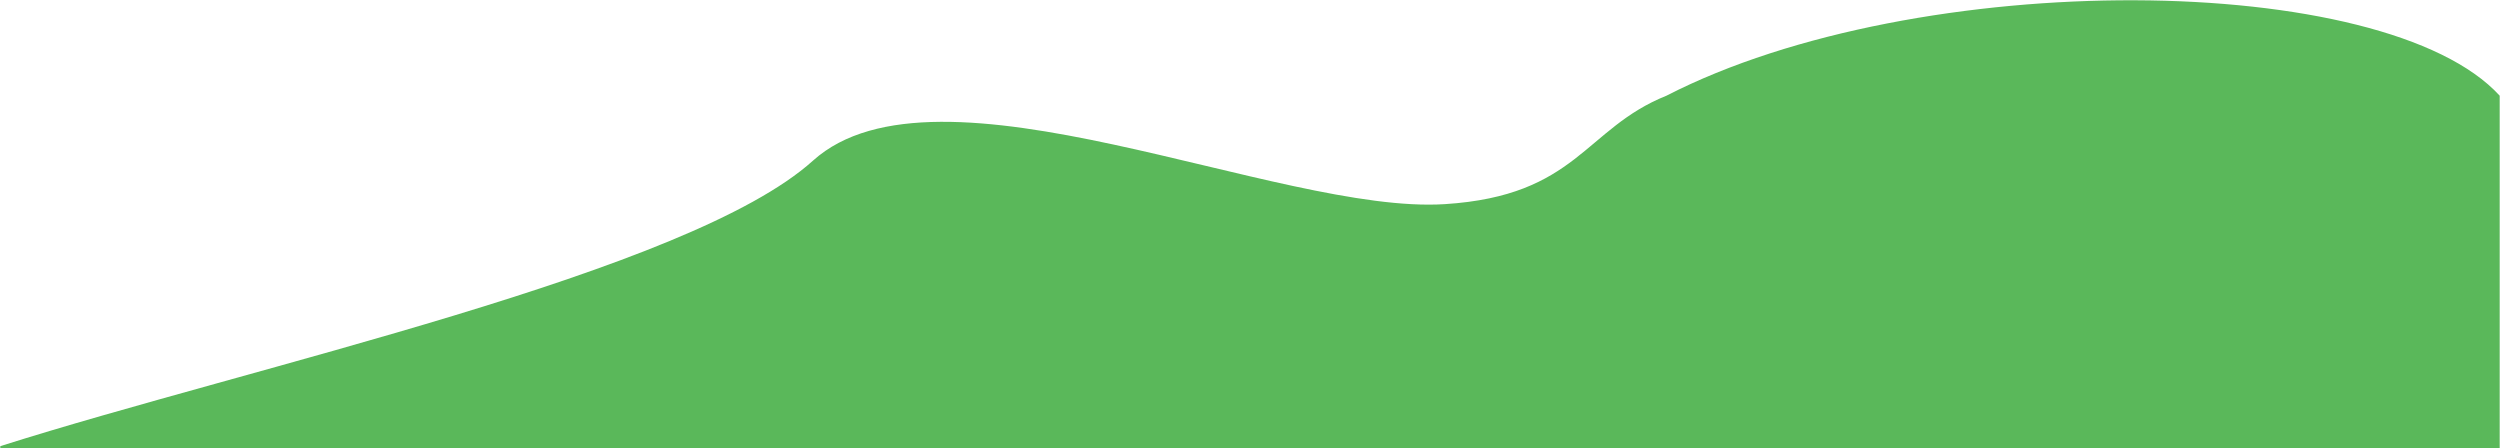 <svg xmlns="http://www.w3.org/2000/svg" width="4001" height="717" viewBox="0 0 4001 717" fill="none"><g clip-path="url(#clip0_374_952)"><path d="M2312.28 326.714C2046.86 343.698 1499.5 78.301 1301 257.185C1102.5 436.069 405 585.734 0.5 714.018V717.43H4000.5V153.157C3818 -46.73 3070.5 -54.195 2667 153.157C2535.5 205.872 2524.61 313.127 2312.28 326.714Z" fill="#5AB85A"></path></g><defs><clipPath id="clip0_374_952"><rect width="4001" height="717" fill="white"></rect></clipPath></defs></svg>